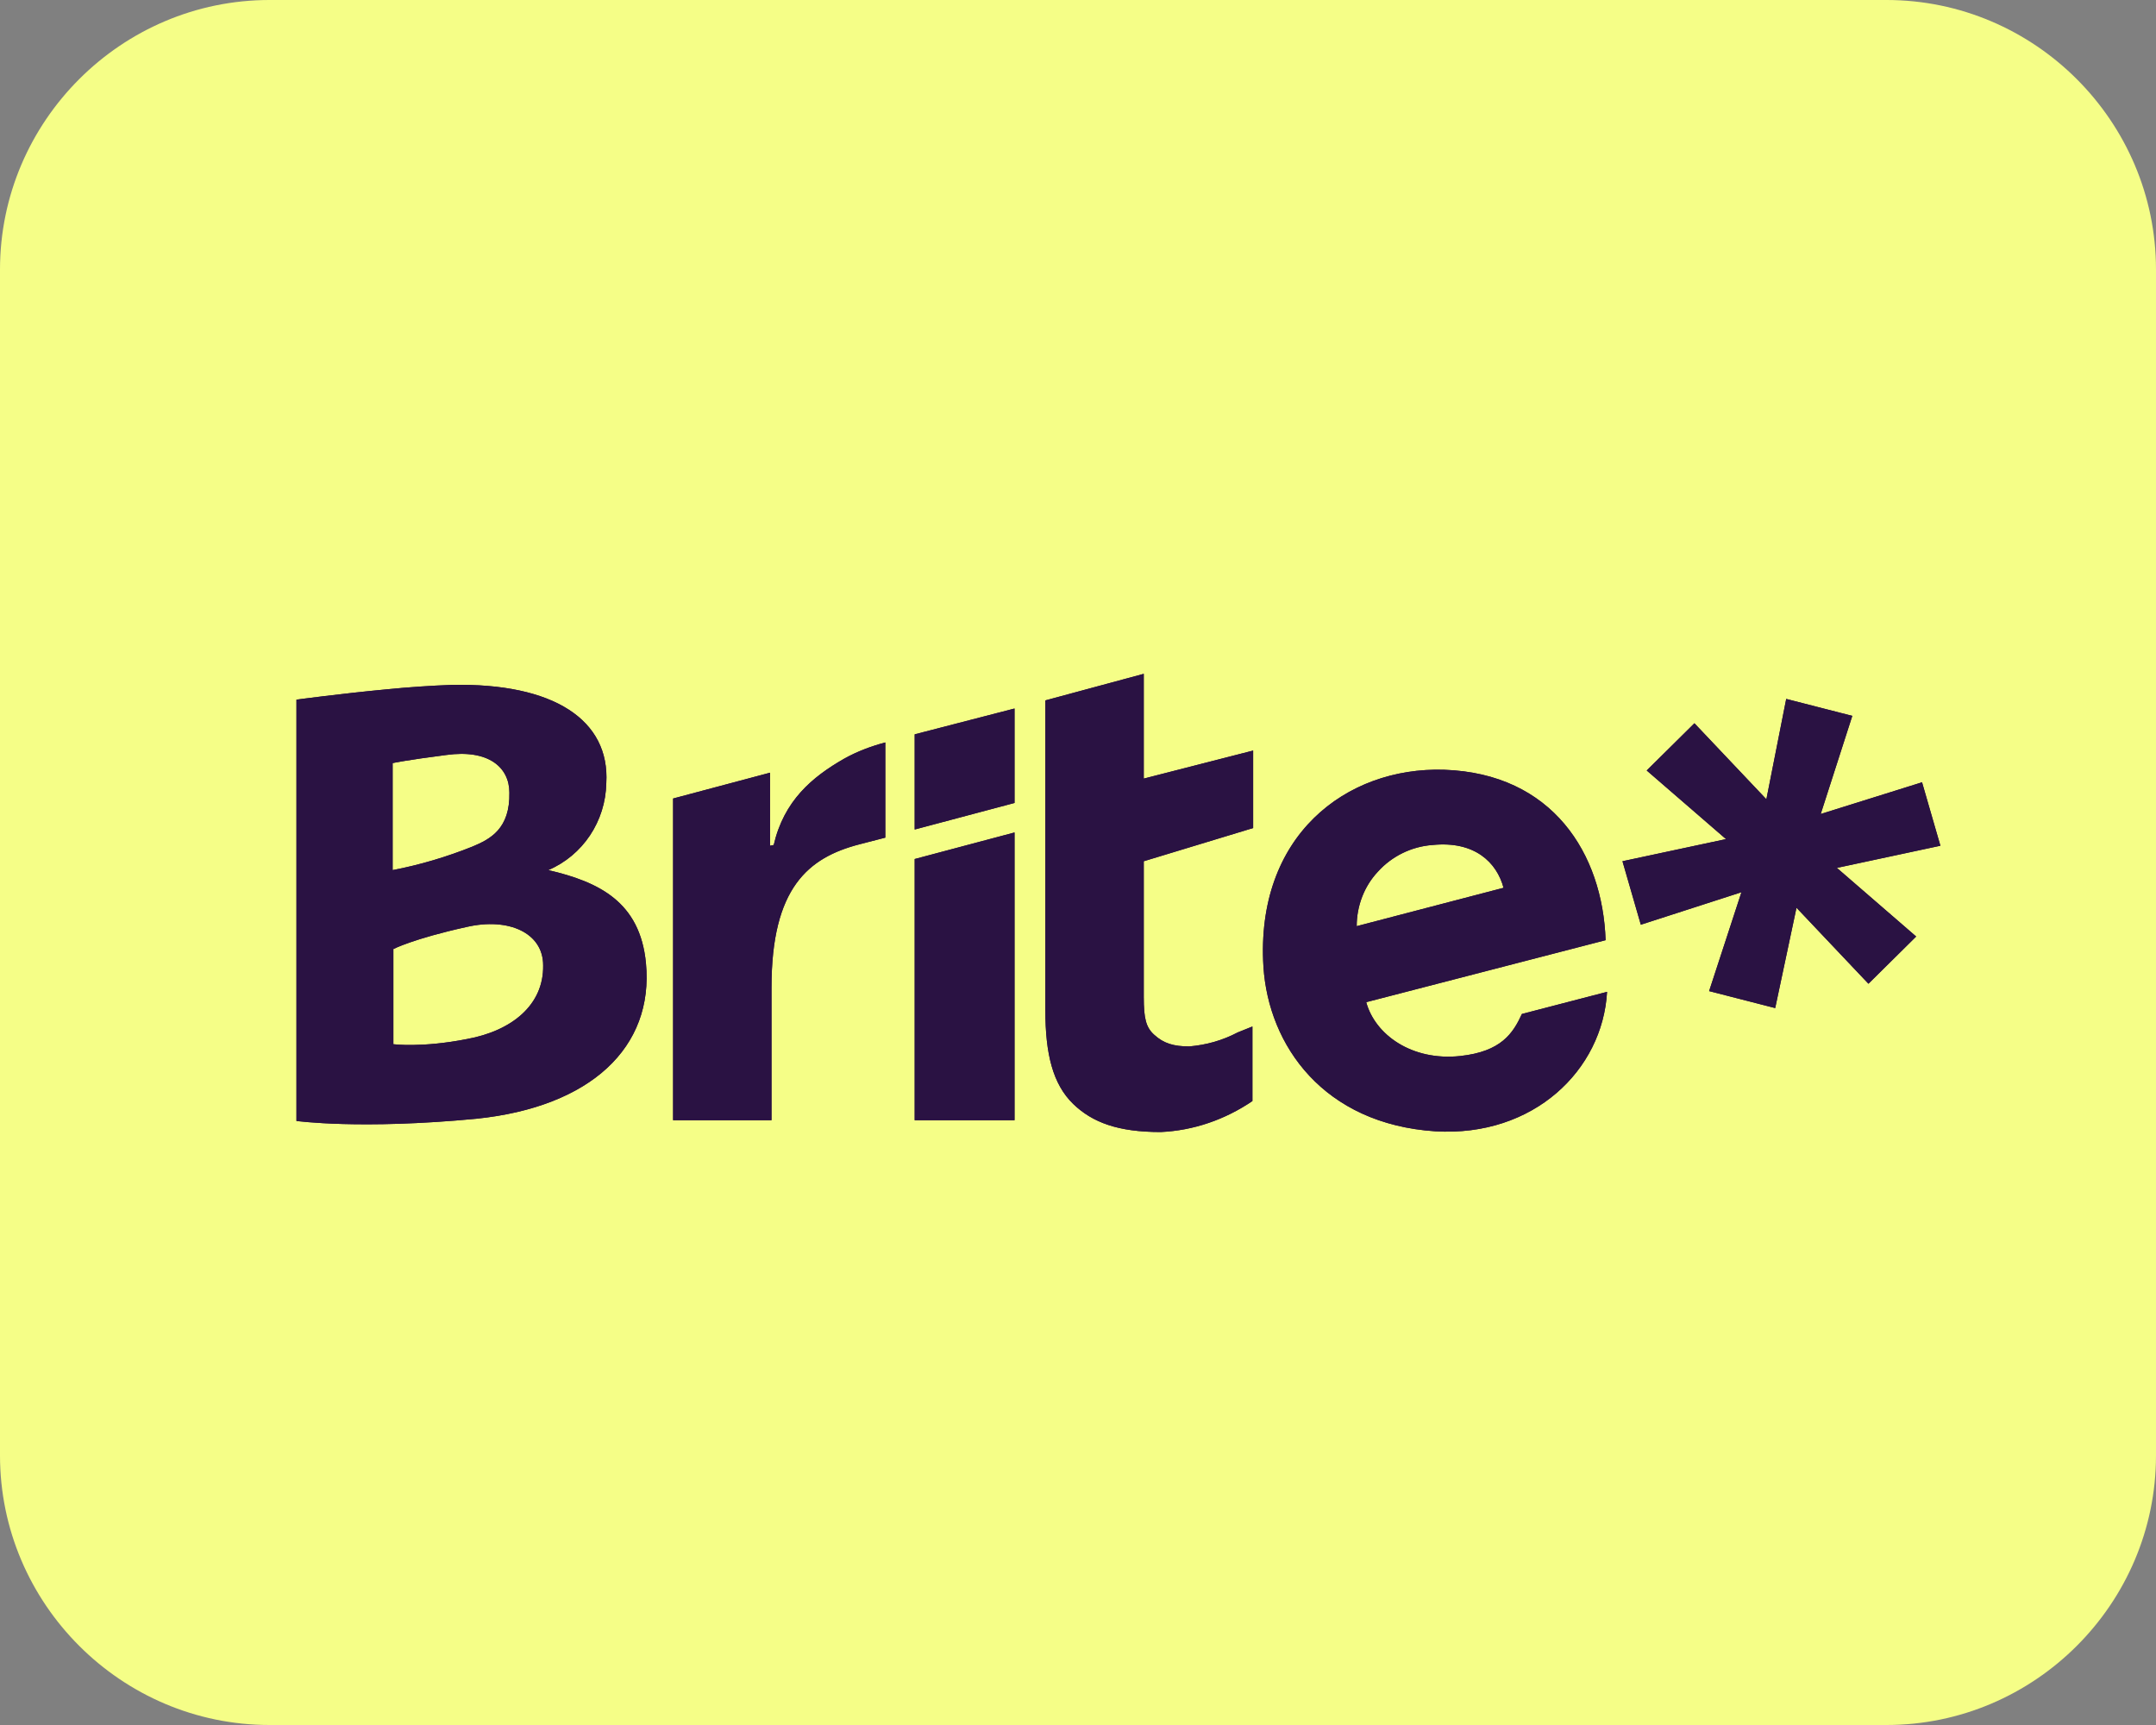 <?xml version="1.0" encoding="utf-8"?>
<svg xmlns="http://www.w3.org/2000/svg" height="64px" version="1.1" viewBox="0 0 80 64" width="80px">
    <rect x="0" y="0" width="80" height="64" fill="#808080" stroke="none"/>
    <title>Group 2</title>
    <g fill="none" fill-rule="evenodd" id="Page-1" stroke="none" stroke-width="1">
        <g id="Group-2">
            <g fill="#F5FE87" fill-rule="nonzero" id="Group">
                <g id="3ba3f379b8">
                    <path d="M70,64 L10,64 C4.5,64 0,59.5 0,54 L0,10 C0,4.5 4.5,0 10,0 L70,0 C75.5,0 80,4.5 80,10 L80,54 C80,59.5 75.5,64 70,64 Z" id="Path"/>
                </g>
            </g>
            <g fill="#2A1243" id="brite-payments-logos-idsOaqtqCa" transform="translate(11, 25)">
                <path d="M27.789,0.986 L31.44,0 L31.44,3.887 L35.499,2.847 L35.499,5.721 L31.44,6.953 L31.44,11.99 C31.44,12.784 31.522,13.113 31.821,13.386 C32.176,13.715 32.557,13.824 33.129,13.824 C33.756,13.77 34.355,13.605 34.927,13.304 L35.472,13.085 L35.472,15.85 C34.464,16.535 33.293,16.945 32.067,17 C30.486,17 29.533,16.644 28.824,15.96 C28.062,15.221 27.789,14.098 27.789,12.483 L27.789,0.986 L27.789,0.986 Z M22.94,5.776 L26.645,4.791 L26.645,1.287 L22.94,2.245 L22.94,5.776 Z M22.94,16.562 L26.645,16.562 L26.645,5.886 L22.94,6.871 L22.94,16.562 L22.94,16.562 Z M53.045,6.132 L49.203,6.953 L49.884,9.308 L53.617,8.103 L52.418,11.771 L54.87,12.401 L55.66,8.678 L58.33,11.498 L60.101,9.746 L57.159,7.2 L61,6.378 L60.319,4.024 L56.559,5.201 L57.731,1.56 L55.279,0.931 L54.543,4.654 L51.873,1.834 L50.102,3.586 L53.045,6.132 L53.045,6.132 Z M17.573,6.378 L17.709,6.351 C18.09,4.709 19.126,3.833 20.324,3.148 C20.815,2.874 21.332,2.683 21.85,2.546 L21.85,6.077 L20.896,6.324 C18.989,6.816 17.627,7.939 17.627,11.634 L17.627,16.562 L13.976,16.562 L13.976,4.626 L17.573,3.668 C17.573,3.668 17.573,6.378 17.573,6.378 Z M9.345,7.282 C10.625,6.734 11.47,5.475 11.497,4.052 C11.633,1.725 9.563,0.329 5.749,0.411 C5.013,0.438 4.168,0.493 3.351,0.575 C1.607,0.739 0,0.958 0,0.958 L0,16.589 C0,16.589 2.37,16.918 6.675,16.507 C10.925,16.069 13.268,13.852 12.968,10.731 C12.75,8.459 11.225,7.72 9.345,7.282 L9.345,7.282 Z M3.569,3.312 C3.569,3.312 4.059,3.203 5.558,3.011 C7.138,2.792 7.901,3.477 7.901,4.407 C7.928,5.749 7.192,6.132 6.539,6.406 C5.585,6.789 4.577,7.09 3.569,7.282 C3.569,7.282 3.569,3.312 3.569,3.312 Z M6.321,13.551 C4.659,13.879 3.596,13.742 3.596,13.742 L3.596,10.211 C3.596,10.211 4.332,9.828 6.321,9.39 C7.874,9.034 9.154,9.609 9.154,10.813 C9.181,12.291 7.983,13.25 6.321,13.551 L6.321,13.551 Z M35.881,10.868 C35.581,6.023 38.932,3.449 42.583,3.559 C46.615,3.696 48.468,6.68 48.577,9.882 L39.695,12.182 C40.022,13.386 41.384,14.372 43.182,14.18 C44.708,14.016 45.144,13.332 45.471,12.62 L48.631,11.799 C48.468,14.7 45.907,17.192 42.256,16.973 C38.115,16.699 36.071,13.797 35.881,10.868 L35.881,10.868 Z M40.131,7.337 C39.613,7.884 39.341,8.623 39.341,9.362 L44.79,7.939 C44.544,7.008 43.727,6.187 42.147,6.351 C41.384,6.406 40.649,6.762 40.131,7.337 Z" id="Shape"/>
            </g>
            <g fill="#2A1243" id="brite-payments-logos-idsOaqtqCa" transform="translate(11, 25)">
                <path d="M27.789,0.986 L31.44,0 L31.44,3.887 L35.499,2.847 L35.499,5.721 L31.44,6.953 L31.44,11.99 C31.44,12.784 31.522,13.113 31.821,13.386 C32.176,13.715 32.557,13.824 33.129,13.824 C33.756,13.77 34.355,13.605 34.927,13.304 L35.472,13.085 L35.472,15.85 C34.464,16.535 33.293,16.945 32.067,17 C30.486,17 29.533,16.644 28.824,15.96 C28.062,15.221 27.789,14.098 27.789,12.483 L27.789,0.986 L27.789,0.986 Z M22.94,5.776 L26.645,4.791 L26.645,1.287 L22.94,2.245 L22.94,5.776 Z M22.94,16.562 L26.645,16.562 L26.645,5.886 L22.94,6.871 L22.94,16.562 L22.94,16.562 Z M53.045,6.132 L49.203,6.953 L49.884,9.308 L53.617,8.103 L52.418,11.771 L54.87,12.401 L55.66,8.678 L58.33,11.498 L60.101,9.746 L57.159,7.2 L61,6.378 L60.319,4.024 L56.559,5.201 L57.731,1.56 L55.279,0.931 L54.543,4.654 L51.873,1.834 L50.102,3.586 L53.045,6.132 L53.045,6.132 Z M17.573,6.378 L17.709,6.351 C18.09,4.709 19.126,3.833 20.324,3.148 C20.815,2.874 21.332,2.683 21.85,2.546 L21.85,6.077 L20.896,6.324 C18.989,6.816 17.627,7.939 17.627,11.634 L17.627,16.562 L13.976,16.562 L13.976,4.626 L17.573,3.668 C17.573,3.668 17.573,6.378 17.573,6.378 Z M9.345,7.282 C10.625,6.734 11.47,5.475 11.497,4.052 C11.633,1.725 9.563,0.329 5.749,0.411 C5.013,0.438 4.168,0.493 3.351,0.575 C1.607,0.739 0,0.958 0,0.958 L0,16.589 C0,16.589 2.37,16.918 6.675,16.507 C10.925,16.069 13.268,13.852 12.968,10.731 C12.75,8.459 11.225,7.72 9.345,7.282 L9.345,7.282 Z M3.569,3.312 C3.569,3.312 4.059,3.203 5.558,3.011 C7.138,2.792 7.901,3.477 7.901,4.407 C7.928,5.749 7.192,6.132 6.539,6.406 C5.585,6.789 4.577,7.09 3.569,7.282 C3.569,7.282 3.569,3.312 3.569,3.312 Z M6.321,13.551 C4.659,13.879 3.596,13.742 3.596,13.742 L3.596,10.211 C3.596,10.211 4.332,9.828 6.321,9.39 C7.874,9.034 9.154,9.609 9.154,10.813 C9.181,12.291 7.983,13.25 6.321,13.551 L6.321,13.551 Z M35.881,10.868 C35.581,6.023 38.932,3.449 42.583,3.559 C46.615,3.696 48.468,6.68 48.577,9.882 L39.695,12.182 C40.022,13.386 41.384,14.372 43.182,14.18 C44.708,14.016 45.144,13.332 45.471,12.62 L48.631,11.799 C48.468,14.7 45.907,17.192 42.256,16.973 C38.115,16.699 36.071,13.797 35.881,10.868 L35.881,10.868 Z M40.131,7.337 C39.613,7.884 39.341,8.623 39.341,9.362 L44.79,7.939 C44.544,7.008 43.727,6.187 42.147,6.351 C41.384,6.406 40.649,6.762 40.131,7.337 Z" id="Shape"/>
            </g>
        </g>
    </g>
</svg>